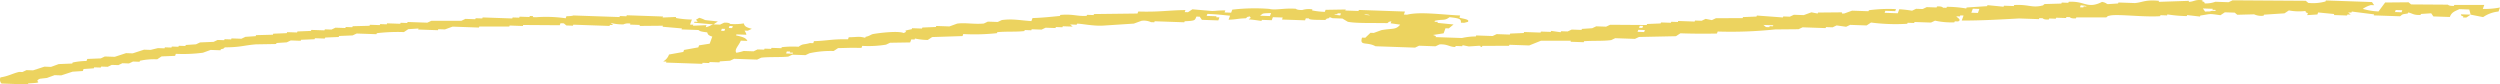 <svg xmlns="http://www.w3.org/2000/svg" xmlns:xlink="http://www.w3.org/1999/xlink" width="601.541" height="20.323" viewBox="0 0 601.541 20.323"><defs><clipPath id="clip-path"><rect id="Rectangle_273" data-name="Rectangle 273" width="601.541" height="20.323" fill="#ecd35f"></rect></clipPath></defs><g id="Group_1316" data-name="Group 1316" transform="translate(0 0.001)"><g id="Group_1299" data-name="Group 1299" transform="translate(0 -0.001)" clip-path="url(#clip-path)"><path id="Path_20601" data-name="Path 20601" d="M597.759,1.179c-.121.324-.238.647-.359.971a19.588,19.588,0,0,0,4.14-.348c-.117.323-.238.647-.356.97a7.89,7.89,0,0,0-3.706,1.346l-2.991-.594-.343-1.241L591.768,2.2c-1.286.575-1.89.8-2.3,1.886l-3.96-.136c-.173-.252-.349-.5-.522-.756l-2.465.161c-.033.081-.062.162-.091.242-1.835.065-1.9-.4-2.991-.594l-.088.242c-1.463.227-1.13.117-1.851.673L571.161,3.7l.088-.243-5.367-.677-.088.243L565,3c.206.171.411.342.614.513l-.79-.027c-.029.081-.062.161-.091.242l-3.167-.109.088-.243-3.872-.379-.176.485-2.468.161c.062-.162.121-.324.18-.486-.8-.307-.313-.012-.614-.512a13.163,13.163,0,0,1-3.96-.137c-.353.233-.705.467-1.061.7l-4.93.321c-.029.081-.062.162-.091.243a4.1,4.1,0,0,1-2.285-.325l-4.052.106c-.2-.171-.408-.342-.611-.512l-2.377-.082c-.356.233-.708.466-1.061.7-2.987-.429-2.2-.3-4.842.078-.029.081-.059.162-.091.243l-3.079-.352-.088.243a33.719,33.719,0,0,1-4.665-.407l-.088.242-1.583-.054c-.029.081-.059.161-.091.242-3.973.265-10.049-.539-11.969-.167-1.006.245-.317-.011-.973.457l-7.218,0-.088.242c-1.342.073-1.378-.286-1.5-.3l-.793-.027-.088.242-2.377-.082-.088.243-1.587-.055-.088.243c-1.345.084-1.384-.287-1.5-.3l-.79-.027c-.033.081-.062.162-.091.243l-4.753-.165c-4.247.234-9.079.516-13.823.506.15-.405.3-.809.447-1.213l-.793-.028-.088.243-.793-.028c-.284.136,1.453.816.346,1.241l-.79-.027c-.029.081-.062.161-.091.242a18.55,18.55,0,0,1-4.662-.407c-.323.153-.646.306-.973.458l-3.96-.136-.088.242L459,5.478c-.029.08-.062.161-.091.242a45.319,45.319,0,0,1-8.71-.3c-.356.234-.708.467-1.061.7l-3.96-.137c-.326.152-.65.305-.973.458l-2.285-.325-.973.458-1.583-.055-.088.243-5.547-.192-.97.458-5.635.051a101.571,101.571,0,0,1-13.823.506c-.059.161-.118.323-.18.485-2.5.05-5.38.06-8.8-.059-.353.234-.705.468-1.061.7l-8.89.184-.973.458-4.754-.164-.97.458c-1.985.268-4.2.107-6.517.266l-.088.243-3.17-.11c.033-.081.062-.161.091-.242l-7.218,0-2.824,1.131-4.754-.164-.088.243-6.428.023-.088.243c-1.126-.008.4-.2-.7-.27l-2.465.161-1.5-.3c-.029.081-.059.162-.091.243l-1.583-.055-.088.243c-1.459-.009-1.818-.722-3.784-.622l-.97.457L341.449,11l-.97.458-9.507-.329c-2.148-1.167-3.9.031-3.245-2.078l.79.028c.415-.4.826-.791,1.241-1.186l.793.027,1.851-.673c2.746-.486,3.457-.023,4.5-1.319L334.609,5.6c.062-.162.121-.324.18-.486-1,.246-.313-.01-.97.458-2.906-.088-7.287.095-9.507-.328q-.656-.392-1.316-.783l-2.377-.082-.7-.27-.088.243c-1.006.245-.317-.01-.973.458-1.182-.056-4.127.054-3.869-.38l-.793-.027c-.059.161-.121.323-.18.485L308.471,4.7l.176-.486-2.374-.082c-.091.243-.18.485-.268.728l-2.377-.082c-.029.081-.062.162-.091.243-.3,0-1.7-.279-3.079-.353.686-.66.62,0,.268-.727-1,.245-.313-.01-.97.457-2.227.082-1.92.256-4.14.349.118-.323.238-.647.356-.971-1.92-.175-2.824-.323-5.455-.434l-.176.485,2.377.083c-.029.081-.062.161-.091.242l.793.028c-.091.242-.18.485-.268.727l-3.96-.136c-.176-.252-.349-.5-.526-.756l-.793-.027c-.4.936-.235,1-2.821,1.131-.033.081-.062.162-.091.243l-7.127-.246c-.029.08-.062.161-.091.242l-.79-.027a4.074,4.074,0,0,0-2.289-.325l-1.851.673-7.4.482c-2.383.149-5.348-.516-6.249-.462l-.088.243-1.583-.055c.2.171.408.342.614.513l-2.377-.082c-.029.081-.062.162-.091.242l-1.583-.054-.088.242-2.377-.082-.973.458-2.373-.082c-.033.081-.062.162-.091.243l-1.583-.055-.088.242c-2.076.247-4.309.052-6.516.267-.029.081-.059.162-.091.242a50.591,50.591,0,0,1-8.1.212l-.176.485-7.31.239-1.058.7a15.146,15.146,0,0,1-3.079-.352c-.033.081-.062.161-.091.242l-.79-.027c-.091.243-.18.485-.271.728l-4.842.078-.97.458a26.205,26.205,0,0,1-5.723.294c-.062.162-.121.323-.18.485-3.5-.048-2.651,0-5.635.051-.353.234-.705.467-1.061.7a23.47,23.47,0,0,0-5.811.536l-.97.458-3.17-.109-.97.458c-1.73.2-4.776.032-6.516.266l-.97.458-5.547-.192-.97.458-2.465.161c-.029.081-.062.161-.091.242l-2.377-.082-.088.243-1.583-.055c-.029.081-.062.162-.091.243l-8.71-.3.088-.243-.793-.027a3.038,3.038,0,0,0,1.417-1.671l3.438-.619c.059-.162.118-.323.18-.485l3.434-.618c.062-.162.121-.324.18-.486l2.556-.4c.209-.566.415-1.132.624-1.7-.973-.32-1.048-.485-1.228-1.026-2.3-.245-1.691-.476-2.2-.567L164,7.081l.088-.242-4.662-.407.088-.243-5.632.051L153.969,6l-2.377-.082c.029-.081.059-.162.091-.243a2.817,2.817,0,0,0-1.675.188,11.119,11.119,0,0,1-3.079-.352c.2.171.408.342.614.512l-.793-.027-.088.243-8.714-.3c-.029.081-.062.162-.091.242l-.79-.027-.793-.027-.614-.513-.79-.027c-.062.161-.121.323-.18.485l-8.8-.058c-.033.08-.062.161-.091.242l-3.167-.109c-.033.081-.062.161-.091.242l-7.218,0-.088.242L108.9,6.406c-.617.225-1.237.449-1.851.674l-1.587-.055-.088.243L100.616,7.1l.088-.242-2.465.16c-.353.234-.705.467-1.061.7a42.9,42.9,0,0,0-6.513.266c-.029.081-.062.162-.091.243l-4.75-.164c-.326.152-.65.3-.973.457l-3.258.134L81.5,8.9l-3.258.133-.088.243-2.377-.082c-.029.081-.059.162-.091.243l-3.255.133c-.033.08-.062.161-.091.242L69.966,9.73l-.97.458-2.465.161c-.029.081-.062.162-.091.242L61.6,10.67c-2.909.227-3.621.7-7.486.724-.633.472.016.213-.97.458-.029.081-.062.162-.091.243l-2.377-.083-1.851.674a36.79,36.79,0,0,1-6.516.266l-.176.485-3.258.133c-.356.234-.708.467-1.061.7a15.863,15.863,0,0,0-4.14.348l-.088.243L32,14.807l-.97.458-1.583-.055-.97.458-1.587-.054-.97.458-1.583-.055c-.033.081-.062.162-.091.242L22.66,16.2l-.088.242-2.468.161-.176.485-2.468.161-2.733.888-1.583-.055-1.854.674-1.672.187c-1.936.826,1.747.872-2.824,1.132l-.088.242L.368,20.1A1.339,1.339,0,0,1,.11,18.62c1.946-.3,2.834-.922,4.5-1.319l.79.027.973-.457,1.583.054,2.733-.888,1.583.055,1.854-.674,3.258-.133.088-.242a17.472,17.472,0,0,1,3.346-.376c.062-.162.121-.324.18-.485l3.258-.134.97-.457,2.377.082,2.733-.889,1.587.055,2.733-.888,1.583.054L38,11.575l1.587.054.088-.242,1.583.054c.029-.08.059-.161.091-.242l1.583.054.088-.242,1.583.055c.033-.081.062-.162.091-.243l2.465-.161.97-.457,3.258-.134.973-.458,1.583.055.088-.242,1.587.054.088-.242,2.377.082.97-.458L61.52,8.7c.033-.08.062-.161.091-.242l4.048-.106c.029-.081.062-.162.091-.243l3.258-.133.088-.243,2.377.083.088-.243,3.258-.133.088-.243,3.17.11.088-.243,1.587.055.97-.458,2.377.082.088-.243,1.587.055.088-.243,4.048-.105c.029-.081.059-.162.091-.243l2.377.082.088-.243,1.583.055c.029-.081.059-.162.091-.242l3.167.109c.029-.081.059-.162.091-.243l1.583.055.088-.243,4.754.165L103.8,5l7.218,0,.97-.458,2.38.083.088-.243,1.583.055.088-.243,7.13.246.088-.242,1.587.054.088-.242,2.377.082.088-.243.793.028-.088.242.79.027a32.953,32.953,0,0,1,7.13.247c.059-.162.118-.324.18-.486,1.479-.029,1.672-.187,1.672-.187l11.09.383.088-.243,1.587.055.088-.243,8.714.3-.088.243,3.258-.133c-.033.081-.062.161-.091.242a23.07,23.07,0,0,0,3.872.38c-.15.4-.3.808-.447,1.213l.793.027c-.029.081-.062.162-.091.243l3.258-.133-.176.485c1.038-.2,1.234-.563,1.851-.673l1.583.055c.323-.153.646-.306.973-.458,1.3-.092,1.446.293,1.492.3a13.886,13.886,0,0,0,3.258-.133c.16.67.513.941,1.93,1.3l-.97.458-.793-.027s.486.729.438,1L177.2,8.274c-.029.081-.062.162-.091.243,1.623.351,2.413.625,2.723,1.323l-1.583-.055c-.519,1.246-1.623,2.131-1.071,2.911a12.669,12.669,0,0,0,1.76-.43l2.377.082.973-.458,1.583.055.088-.243,1.587.055.088-.243,2.377.082.088-.242a23.519,23.519,0,0,1,4.052-.106c1.077-.792,1.13-.431,2.733-.888l.793.027.176-.485c3.327-.1,4.169-.515,8.191-.455l.176-.485c2.178-.021,2.36-.282,3.963.137l.088-.243c1.068-.2,1.2-.555,1.851-.673,1.469-.266,5.981-.812,7.31-.239,1.6-.618-1.071-.332,1.943-.916l.088-.242,2.377.082.088-.243,3.258-.133.088-.243,3.17.11,1.851-.673c1.9-.281,4.065.2,6.428-.024l.97-.458,2.377.082.97-.458c2.638-.359,4.375.077,7.13.247.088-.243.18-.486.268-.728,2.165-.056,4.505-.3,6.6-.509l.088-.243c3.186-.268,3.973.372,6.34.219l.088-.243,1.583.055.088-.243L273.7,3.254c.062-.162.121-.324.18-.485,5.067.161,7.342-.315,11.358-.345-.059.162-.118.323-.18.485l.793.027,1.061-.7,4.662.407c1.117,0,1.273-.158,3.258-.134-.059.162-.118.324-.18.486l1.583.055c.091-.243.18-.486.271-.728a45.761,45.761,0,0,1,8.89-.185c1.5.39,3.692-.252,6.428-.023,0,0,.124.3,1.5.3a5.459,5.459,0,0,1,2.465-.16l-.088.242a16.951,16.951,0,0,0,3.079.352l.176-.485,4.845-.079c-.033.081-.062.162-.091.243l3.17.11.088-.243,11.09.383c-.088.243-.18.485-.268.728l.79.027c3.062-.77,8.315-.011,12.765.2-.059.161-.121.323-.18.485.336.272,2.661.354,2.018,1.052l-.881.216-.79-.028c.072-.9-.271-1.044-2.723-1.322-1.312.948-1.414.4-3.526.861l-.088.242.79.028-.088.242,3.872.38q-.578.471-1.149.943l-.793-.027c-.147.4-.3.808-.447,1.213l-2.553.4.7.27-.088.242q3.169.111,6.337.219a15.063,15.063,0,0,1,3.346-.375l.088-.243,3.963.137c.32-.153.646-.305.97-.458l3.167.109c.029-.081.059-.161.091-.242l3.258-.133.088-.243,3.96.137c.029-.081.059-.162.091-.243l2.374.082c.029-.081.062-.162.091-.242l2.285.324c.029-.081.062-.161.091-.242l1.583.054.97-.458,2.377.083.088-.243,2.468-.161.97-.457,2.377.082.97-.458,8.805.058.088-.243,3.258-.133.088-.242,2.377.082c.029-.081.059-.162.091-.243l1.583.055.088-.243,3.96.137c.029-.081.062-.162.091-.243l1.583.055.97-.458c.5.1,1,.2,1.5.3.323-.153.646-.306.973-.458l6.425-.024.088-.243,3.258-.133.088-.243,6.249.462c.029-.081.059-.162.091-.243l1.583.055.97-.458,2.377.082,1.851-.673c.5.1,1,.2,1.5.3.029-.081.059-.162.091-.243l5.632-.051c.467.144-.379.364.705.27l1.851-.673,3.96.136.088-.242a36.154,36.154,0,0,1,6.516-.267l-.176.486-2.377-.082c-.062.161-.121.323-.18.485l3.17.109c.118-.323.238-.647.356-.97a28.728,28.728,0,0,1,3.079.352l.97-.458,1.587.055.97-.458,2.377.082.088-.243c1.355-.075,1.368.286,1.5.3l.793.027.088-.243a28.185,28.185,0,0,1,4.665.407l.088-.242,4.93-.321c.033-.081.062-.162.091-.243l3.872.379.088-.242,2.377.082.088-.243c3.356-.186,4.127.64,6.337.219,1.006-.245.317.01.973-.458L496,.858c.029-.081.059-.161.091-.242l1.583.055.088-.243c3.281-.169,4.012,1.063,6.157.7a6.427,6.427,0,0,0,1.854-.673c1.015.186.966.433,1.4.54l2.468-.161L509.731.6l3.96.137c1.854-.154,2.491-.876,5.815-.537-.029.081-.059.162-.091.243L526.724.2c-.029.081-.062.162-.091.242,1.332-.025,1.554-.643,3.35-.375-.033.08-.062.161-.091.242.8.308.317.012.614.513a6.709,6.709,0,0,0,2.556-.4l3.167.109L537.2.07l17.6.117.614.513a11.124,11.124,0,0,0,4.14-.349l.088-.243,11.09.384c.176.251.349.5.526.755l-.793-.027a6.672,6.672,0,0,0-1.943.915,16.011,16.011,0,0,0,3.784.622L573.907.6,579.539.55c.206.171.411.342.614.513l8.805.058c.18.018.144.33,1.492.3.033-.081.062-.161.091-.242l7.218,0M578.034,2.464c-.059.162-.121.323-.18.485l-1.583-.055c.059-.162.117-.323.18-.485l1.583.055m14.081.977,2.373.083-1.058.7-.793-.027.088-.243c-.8-.307-.313-.012-.611-.513m-59.68-1.324-.088.243.79.027-.088.243-.793-.028c-1,.241-.029.1-1.672.188-.176-.251-.349-.5-.526-.755l2.377.082m-30.277-.554-.793-.028-.088.243-.793-.027c.059-.162.118-.324.18-.486,1.525.2.692-.01,1.5.3m-25.886.58-.356.97-1.583-.054c.118-.324.235-.647.356-.971l1.583.055M426.689,6.081l-.088.243-.793-.027-.088.242-.793-.027L424.312,6l2.377.082M320.978,3.412l.79.028c.033-.081.062-.162.091-.243l.79.028-.176.485c-1.528-.2-.7.01-1.5-.3m8.714.3c-1.528-.2-.7.01-1.5-.3,1.528.2.692-.01,1.5.3M305.84,3.135c-.091.243-.18.486-.271.728l-2.377-.082c.849-.639.392-.546,2.648-.646m89.51,3.092c-.062.162-.121.324-.18.486l-.793-.028c.059-.161.121-.323.18-.485l.793.027m.434,1c-.059.162-.121.324-.18.485l-1.583-.054c.059-.162.118-.324.18-.485l1.583.054M171.664,5.872,167,5.465l.088-.243.79.028c-.509-.773-.653-.258.359-.971a7.09,7.09,0,0,1,1.407.54c.379.08,2.533.259,3.079.352-.356.234-.708.467-1.061.7m4.662.407-.176.485-.793-.028c.059-.161.118-.323.18-.485l.79.028m-1.851.673c-.059.161-.118.323-.18.485l-.79-.027.176-.486.793.028m14.848,5.427.793.027c-.029.081-.062.162-.091.243l.793.027c-.029.081-.059.162-.091.243l-1.583-.055c.062-.161.121-.323.18-.485" transform="translate(0.001 0.001)" fill="#ecd35f" fill-rule="evenodd"></path></g></g></svg>